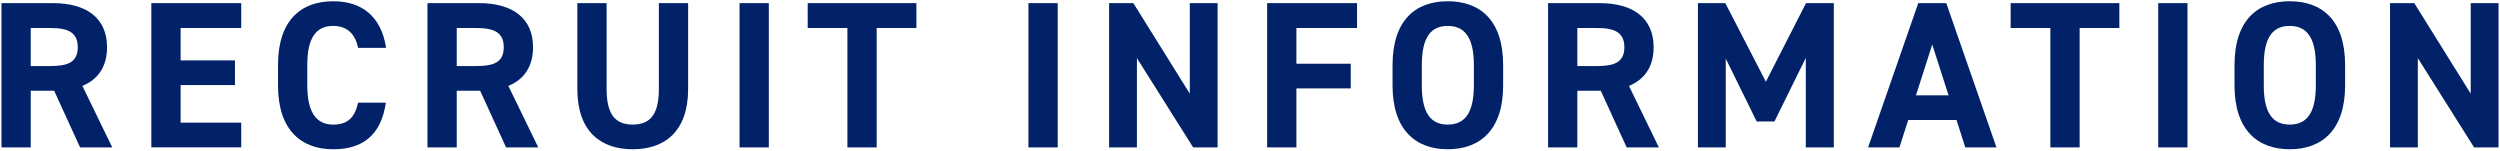 <?xml version="1.0" encoding="UTF-8"?><svg id="a" xmlns="http://www.w3.org/2000/svg" width="598" height="36" viewBox="0 0 598 36"><defs><style>.b{fill:#012169;}</style></defs><path class="b" d="M19.153,35.251l-6.2-13.551H7.353v13.551H.353V.749H12.703c7.95,0,12.901,3.55,12.901,10.55,0,4.65-2.15,7.701-5.9,9.251l7.15,14.701h-7.701ZM12.053,15.8c4.15,0,6.551-.9,6.551-4.5s-2.4-4.6-6.551-4.6H7.353V15.8h4.7ZM57.703,.749V6.699h-14.501v7.75h13.001v5.9h-13.001v9h14.501v5.9h-21.501V.749h21.501Zm27.949,10.701c-.649-3.25-2.55-5.25-5.95-5.25-4.05,0-6.2,2.75-6.2,9.351v4.9c0,6.4,2.15,9.351,6.2,9.351,3.5,0,5.2-1.75,5.95-5.25h6.65c-1.149,7.75-5.5,11.151-12.601,11.151-7.75,0-13.201-4.701-13.201-15.251v-4.9c0-10.651,5.451-15.251,13.201-15.251,6.851,0,11.501,3.6,12.651,11.151h-6.701Zm35.4,23.801l-6.201-13.551h-5.6v13.551h-7.001V.749h12.351c7.951,0,12.901,3.55,12.901,10.55,0,4.65-2.15,7.701-5.9,9.251l7.15,14.701h-7.7Zm-7.101-19.451c4.15,0,6.55-.9,6.55-4.5s-2.4-4.6-6.55-4.6h-4.7V15.8h4.7ZM164.603,.749V21.25c0,10.201-5.601,14.451-13.251,14.451s-13.251-4.25-13.251-14.401V.749h7V21.3c0,5.9,1.95,8.5,6.25,8.5s6.25-2.6,6.25-8.5V.749h7.001Zm19.298,34.502h-7V.749h7V35.251ZM219.201,.749V6.699h-9.5v28.552h-7V6.699h-9.5V.749h26.001Z"/><path class="b" d="M253,35.251h-7V.749h7V35.251ZM291.25,.749V35.251h-5.85l-13.451-21.351v21.351h-6.65V.749h5.8l13.5,21.651V.749h6.65Zm33.35,0V6.699h-14.501V15.25h13.001v5.9h-13.001v14.101h-7V.749h21.501Zm21.699,34.952c-7.751,0-13.201-4.701-13.201-15.251v-4.9c0-10.651,5.45-15.251,13.201-15.251,7.8,0,13.251,4.6,13.251,15.251v4.9c0,10.55-5.451,15.251-13.251,15.251Zm-6.2-15.251c0,6.6,2.15,9.351,6.2,9.351s6.25-2.75,6.25-9.351v-4.9c0-6.601-2.2-9.351-6.25-9.351s-6.2,2.75-6.2,9.351v4.9Zm49,14.801l-6.201-13.551h-5.6v13.551h-7.001V.749h12.351c7.951,0,12.901,3.55,12.901,10.55,0,4.65-2.15,7.701-5.9,9.251l7.15,14.701h-7.7Zm-7.101-19.451c4.15,0,6.55-.9,6.55-4.5s-2.399-4.6-6.55-4.6h-4.7V15.8h4.7Zm40.399,3.75L431.998,.749h6.65V35.251h-6.7V13.85l-7.5,15.201h-4.25l-7.401-15.051v21.251h-6.65V.749h6.551l9.7,18.801Zm24.449,15.701L458.847,.749h6.701l12,34.502h-7.45l-2.101-6.55h-11.55l-2.101,6.55h-7.5Zm11.45-12.451h7.801l-3.9-12.151-3.9,12.151ZM506.948,.749V6.699h-9.5v28.552h-7.001V6.699h-9.501V.749h26.002Zm16.299,34.502h-7V.749h7V35.251Zm24.45,.45c-7.751,0-13.201-4.701-13.201-15.251v-4.9c0-10.651,5.45-15.251,13.201-15.251,7.8,0,13.251,4.6,13.251,15.251v4.9c0,10.55-5.451,15.251-13.251,15.251Zm-6.2-15.251c0,6.6,2.149,9.351,6.2,9.351s6.25-2.75,6.25-9.351v-4.9c0-6.601-2.2-9.351-6.25-9.351s-6.2,2.75-6.2,9.351v4.9ZM597.647,.749V35.251h-5.851l-13.451-21.351v21.351h-6.65V.749h5.8l13.502,21.651V.749h6.65Z"/></svg>